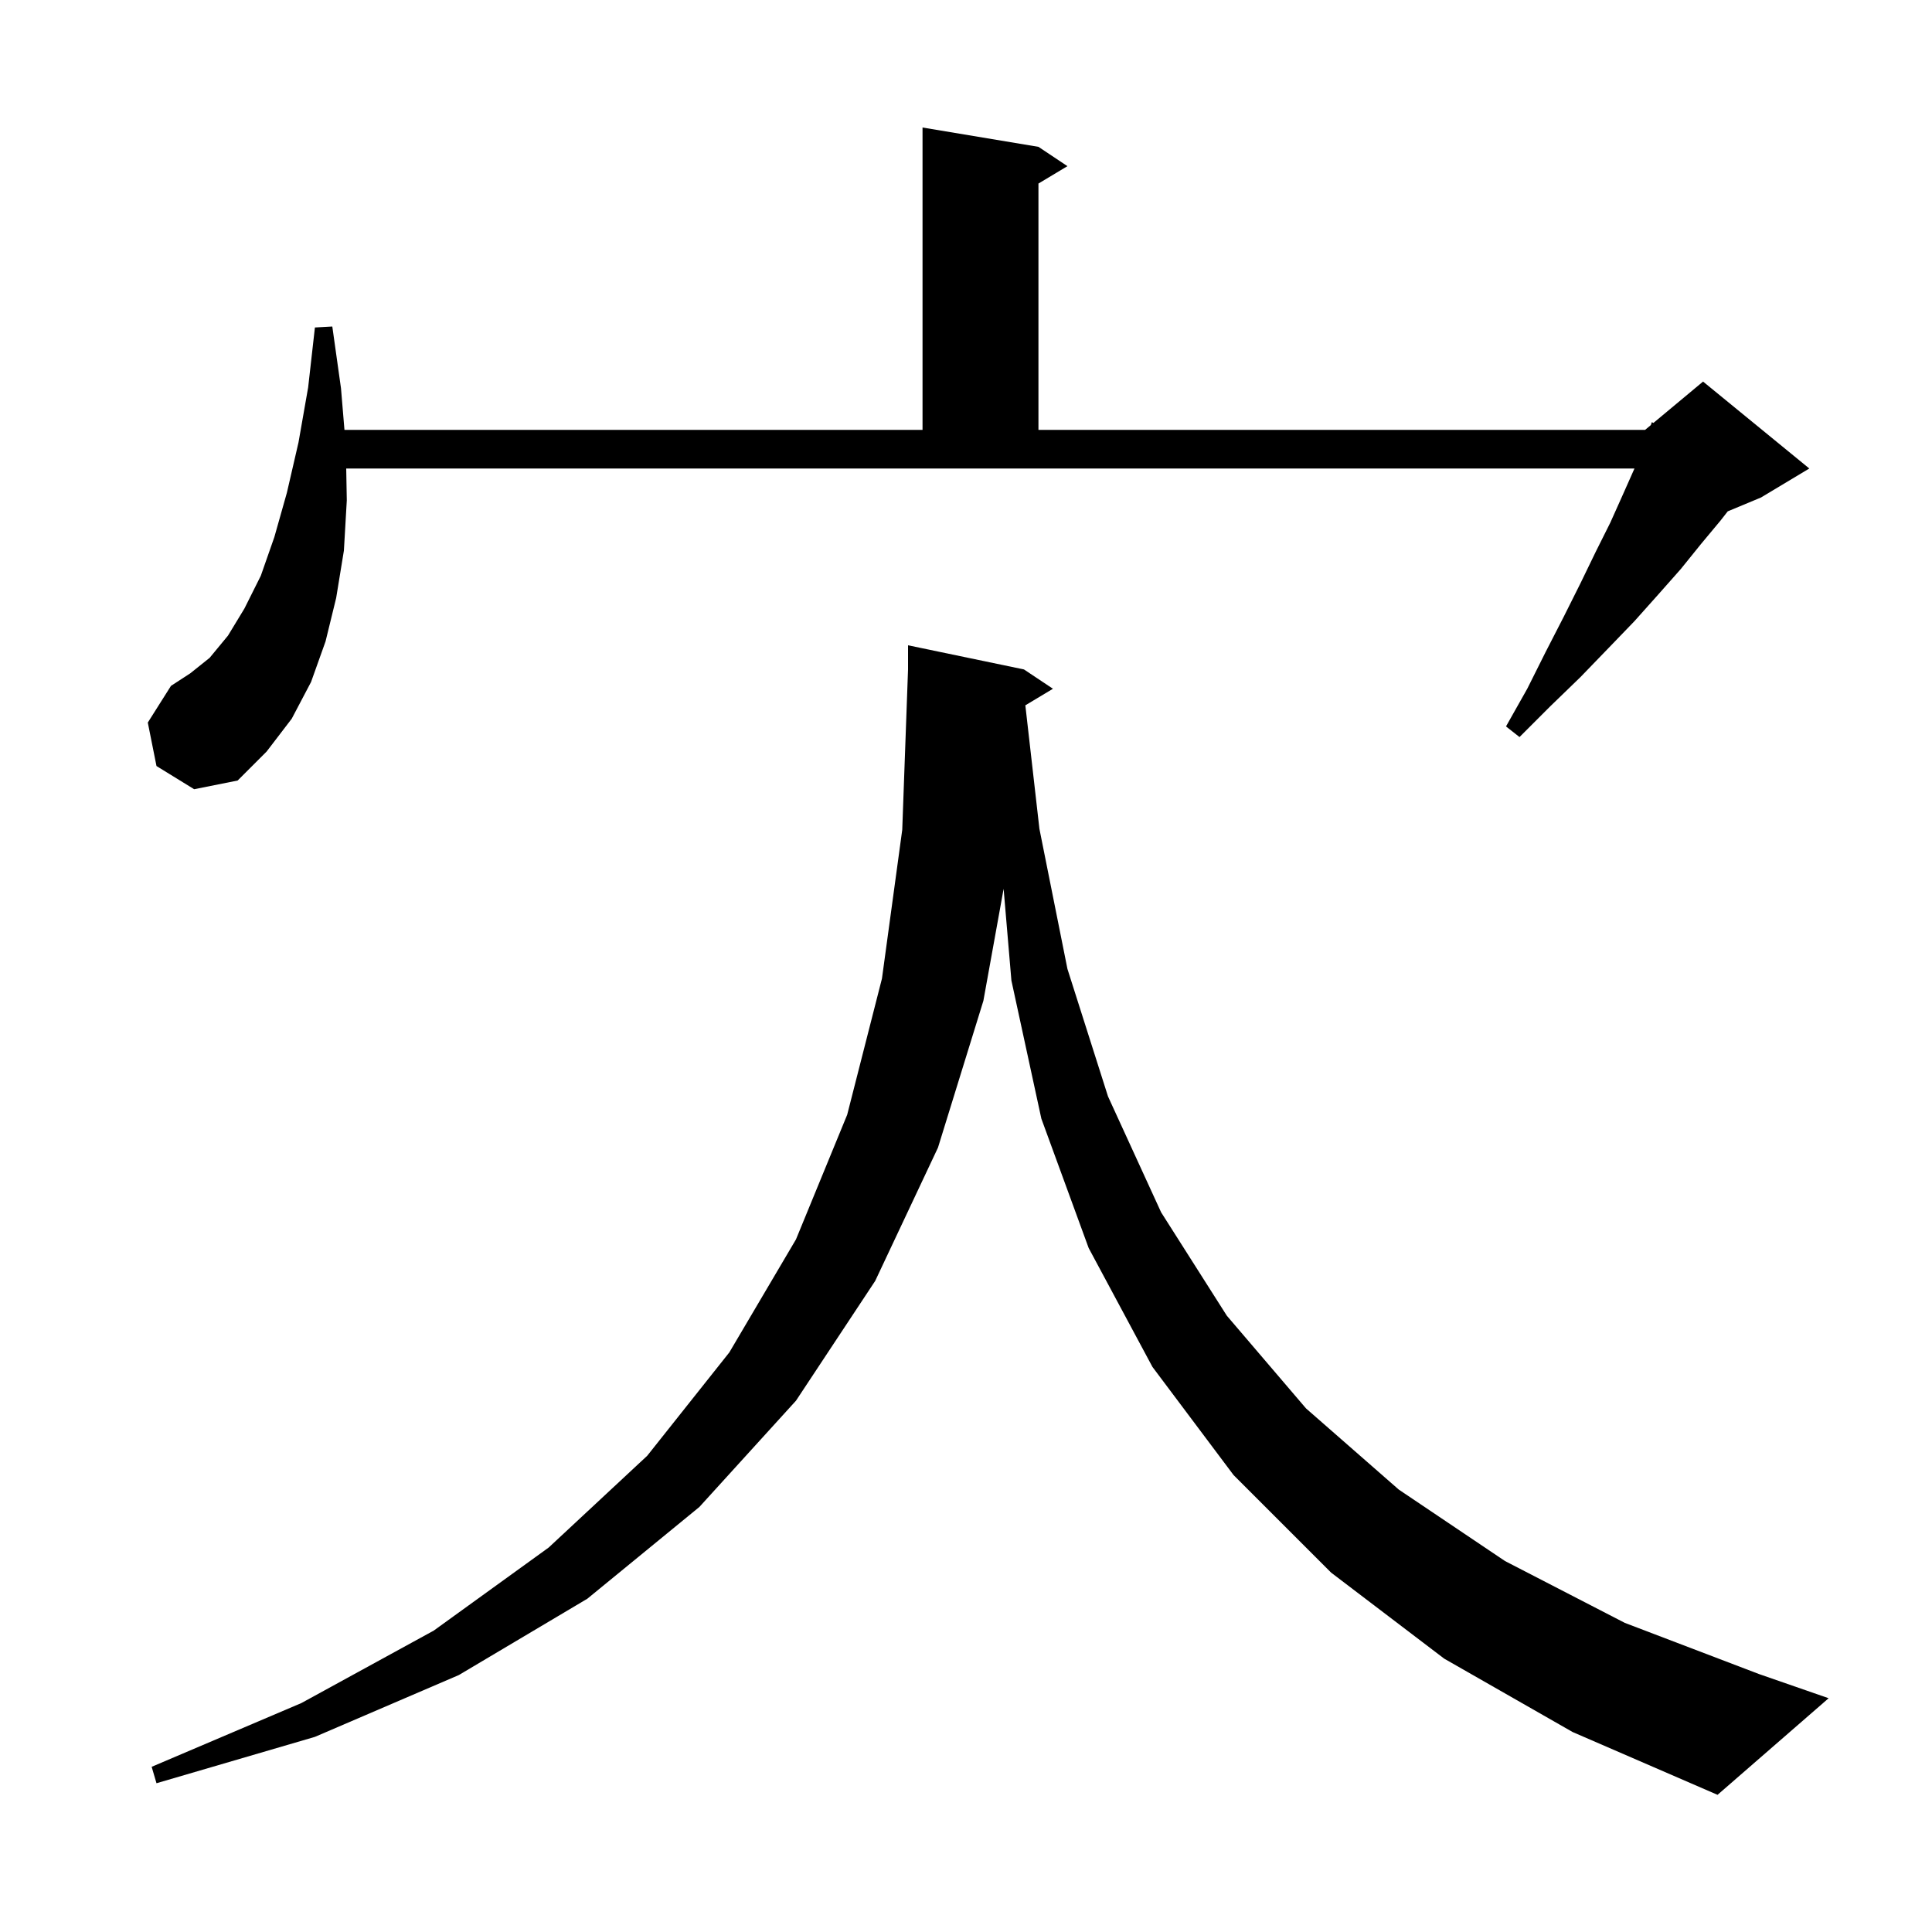 <svg xmlns="http://www.w3.org/2000/svg" xmlns:xlink="http://www.w3.org/1999/xlink" version="1.1" baseProfile="full" viewBox="0 0 200 200" width="200" height="200"><g fill="currentColor"><path d="M 149.5 171.7 L 137.8 162.8 L 127.7 152.7 L 119.3 141.5 L 112.7 129.2 L 107.8 115.8 L 104.7 101.5 L 103.894 92.013 L 101.8 103.6 L 97.1 118.8 L 90.6 132.6 L 82.4 145.0 L 72.4 156.0 L 60.8 165.5 L 47.5 173.4 L 32.6 179.8 L 16.2 184.6 L 15.7 182.9 L 31.2 176.3 L 44.9 168.8 L 56.8 160.2 L 67.0 150.7 L 75.5 140.0 L 82.4 128.3 L 87.7 115.4 L 91.3 101.3 L 93.4 85.9 L 94.0 69.3 L 94.0 66.8 L 106.0 69.3 L 109.0 71.3 L 106.143 73.014 L 107.6 85.8 L 110.5 100.3 L 114.7 113.5 L 120.2 125.5 L 127.0 136.2 L 135.2 145.8 L 144.8 154.2 L 155.8 161.6 L 168.2 168.0 L 182.1 173.3 L 189.3 175.8 L 177.8 185.8 L 162.8 179.3 Z M 35.9 51.8 L 35.6 57.0 L 34.8 61.9 L 33.7 66.4 L 32.2 70.6 L 30.2 74.4 L 27.6 77.8 L 24.6 80.8 L 20.1 81.7 L 16.2 79.3 L 15.3 74.8 L 17.7 71.0 L 19.7 69.7 L 21.7 68.1 L 23.6 65.8 L 25.3 63.0 L 27.0 59.6 L 28.4 55.6 L 29.7 51.0 L 30.9 45.8 L 31.9 40.1 L 32.6 33.9 L 34.4 33.8 L 35.3 40.2 L 35.658 44.5 L 95.5 44.5 L 95.5 13.2 L 107.5 15.2 L 110.5 17.2 L 107.5 19.0 L 107.5 44.5 L 170.3 44.5 L 170.894 44.005 L 171.0 43.7 L 171.158 43.785 L 176.3 39.5 L 187.3 48.5 L 182.3 51.5 L 178.855 52.935 L 178.1 53.9 L 176.1 56.3 L 174.0 58.9 L 171.7 61.5 L 169.2 64.3 L 166.5 67.1 L 163.6 70.1 L 160.5 73.1 L 157.3 76.3 L 155.9 75.2 L 158.1 71.3 L 160.0 67.5 L 161.9 63.8 L 163.6 60.4 L 165.2 57.1 L 166.7 54.1 L 168.0 51.2 L 169.2 48.5 L 35.841 48.5 Z "/></g></svg>